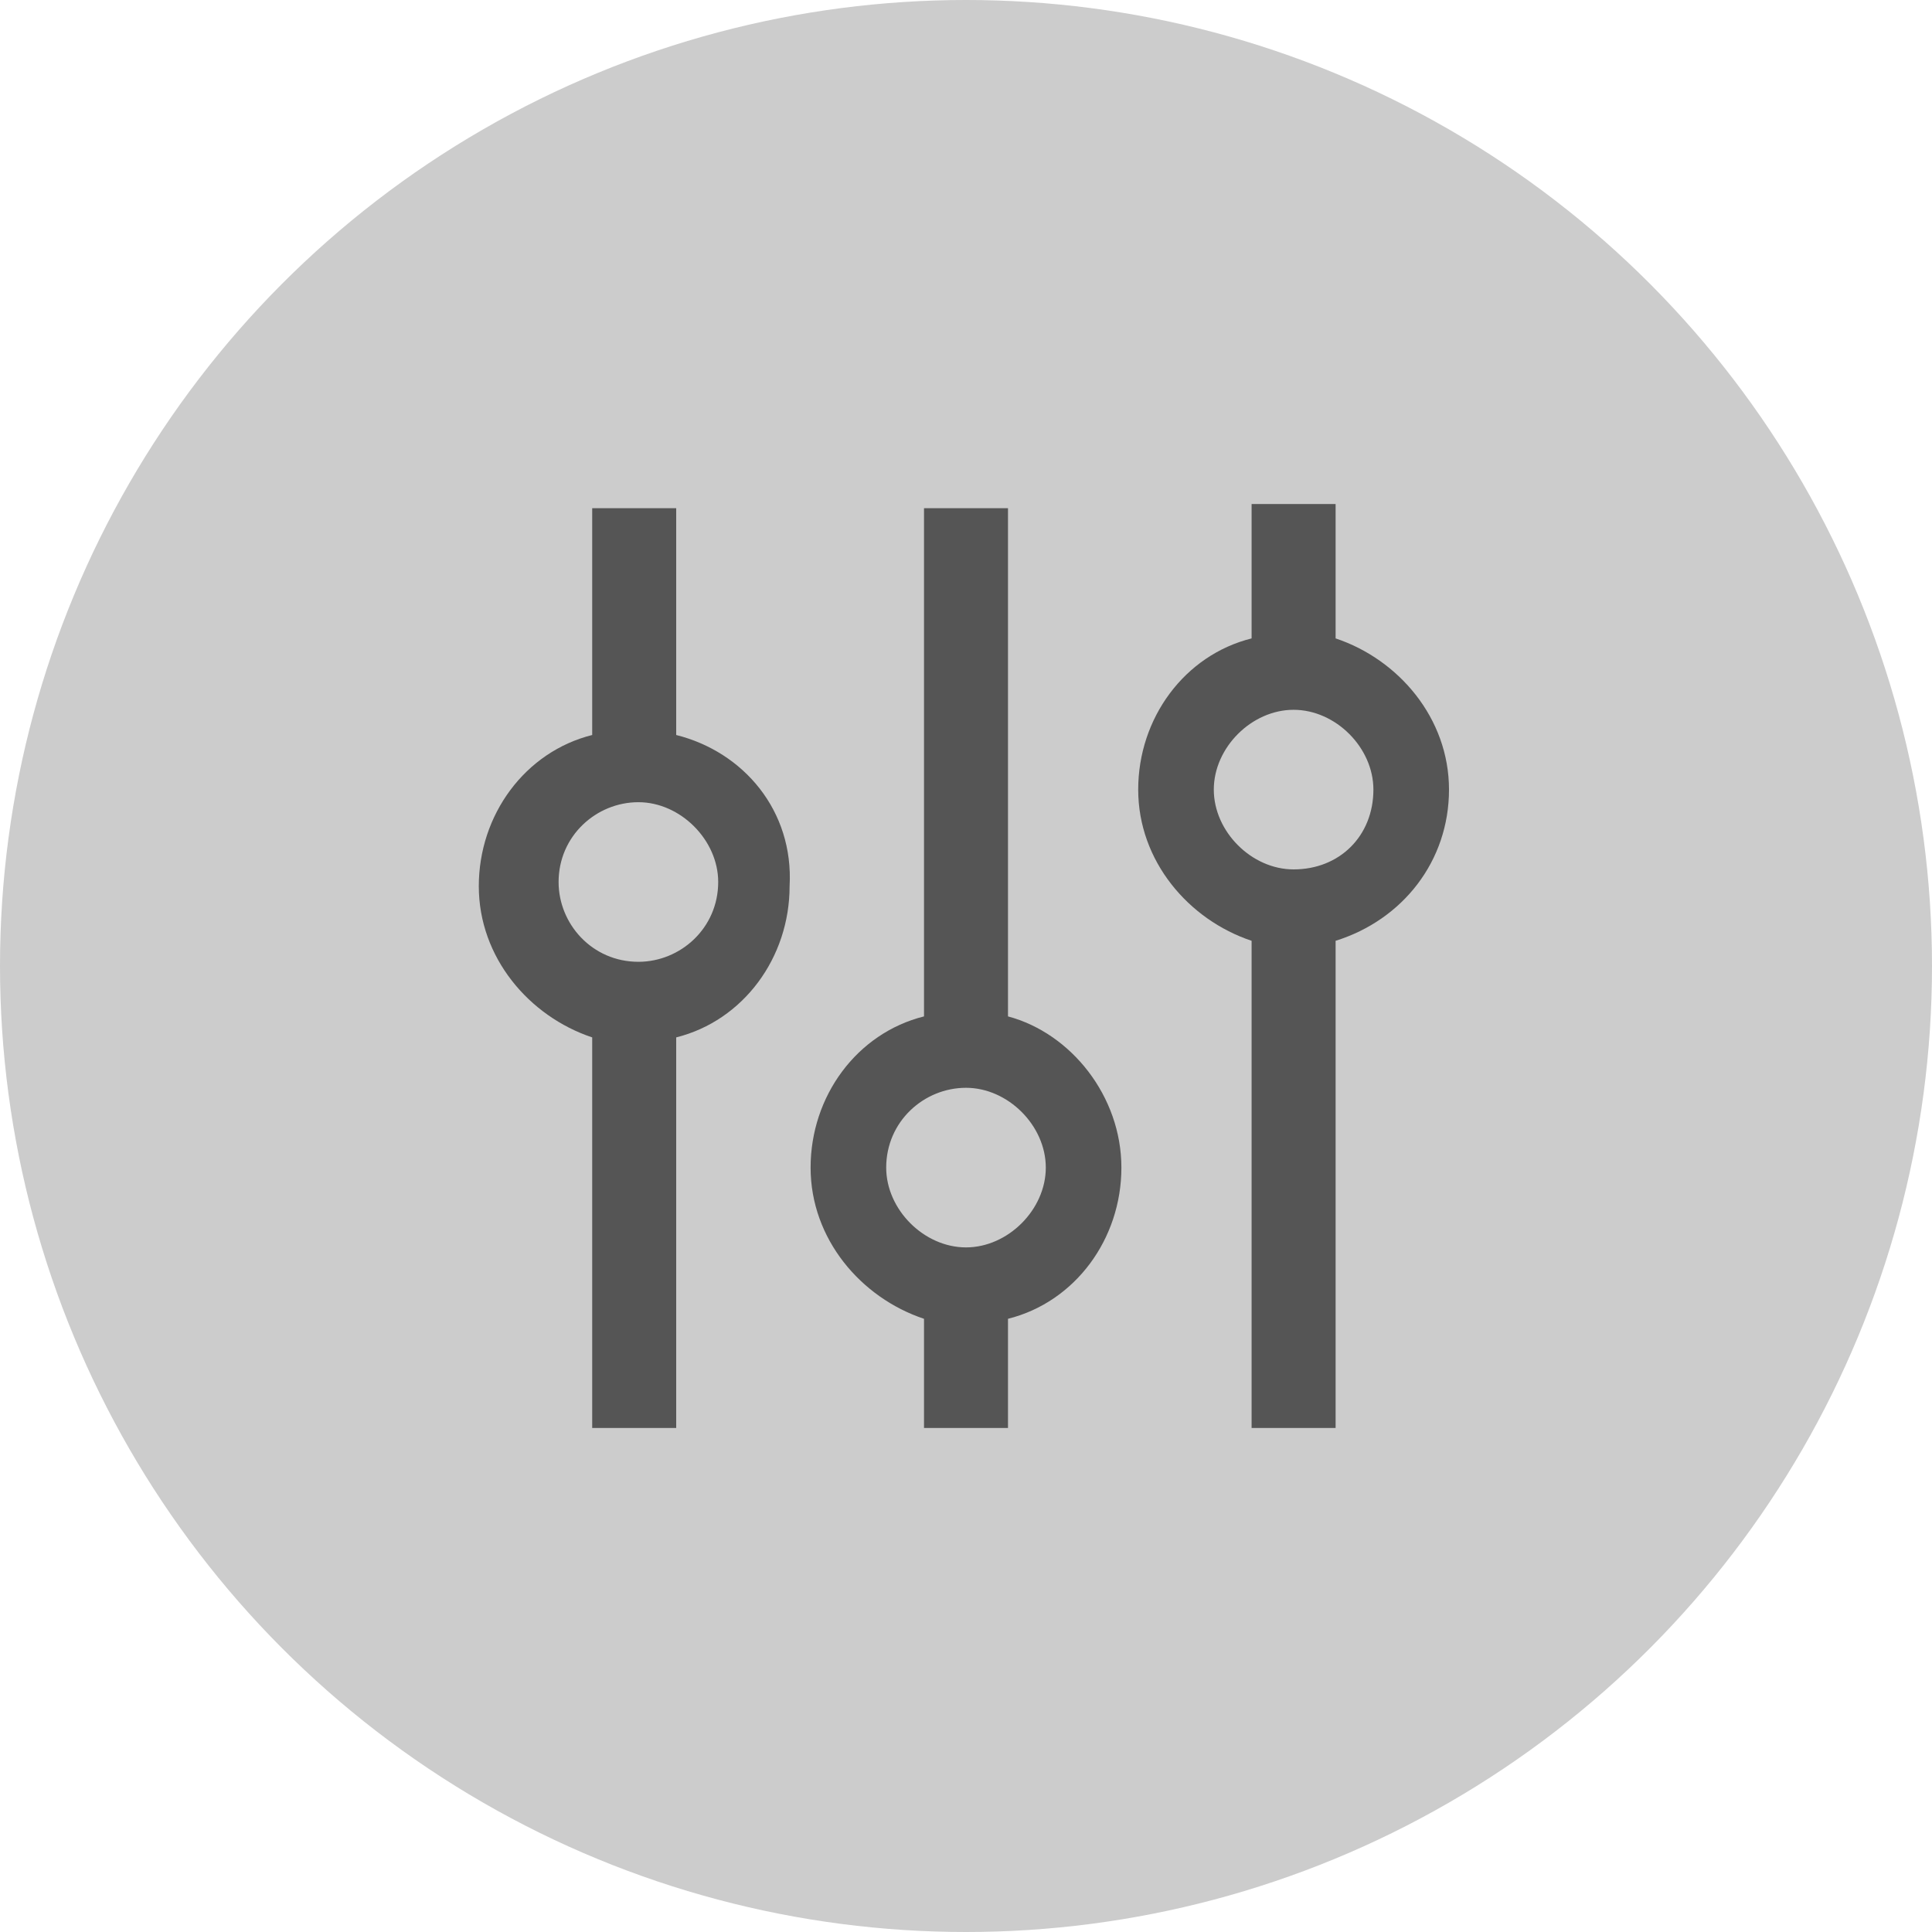 <?xml version="1.0" encoding="utf-8"?>
<!-- Generator: Adobe Illustrator 21.0.2, SVG Export Plug-In . SVG Version: 6.00 Build 0)  -->
<svg version="1.1" id="Ebene_1" xmlns="http://www.w3.org/2000/svg" xmlns:xlink="http://www.w3.org/1999/xlink" x="0px" y="0px"
	 viewBox="0 0 46 46" style="enable-background:new 0 0 46 46;" xml:space="preserve">
<style type="text/css">
	.st0{fill:#CCCCCC;}
	.st1{display:none;}
	.st2{display:inline;fill:#FFFFFF;}
	.st3{display:inline;fill:#B0EFFF;}
	.st4{fill:#555555;}
</style>
<circle class="st0" cx="23" cy="23" r="23"/>
<g id="alles_auf_weiß" class="st1">
	<rect x="-979" y="-1463" class="st2" width="1751" height="3676"/>
</g>
<g id="Markierung_benutzte_Icons" class="st1">
	<rect x="-8" y="-156" class="st3" width="62" height="574"/>
</g>
<g id="Konstrukt">
</g>
<g>
	<path class="st4" d="M16.1,17.5v-5.4h-2v5.4c-1.6,0.4-2.7,1.9-2.7,3.6s1.2,3.1,2.7,3.6V34h2v-9.3c1.6-0.4,2.7-1.9,2.7-3.6
		C18.9,19.3,17.7,17.9,16.1,17.5z M15.2,22.9c-1.1,0-1.9-0.9-1.9-1.9c0-1.1,0.9-1.9,1.9-1.9s1.9,0.9,1.9,1.9
		C17.1,22.1,16.2,22.9,15.2,22.9z"/>
	<path class="st4" d="M24,24.2V12.1h-2v12.1c-1.6,0.4-2.7,1.9-2.7,3.6s1.2,3.1,2.7,3.6V34h2v-2.6c1.6-0.4,2.7-1.9,2.7-3.6
		S25.5,24.6,24,24.2z M23,29.7c-1,0-1.9-0.9-1.9-1.9c0-1.1,0.9-1.9,1.9-1.9s1.9,0.9,1.9,1.9C24.9,28.8,24,29.7,23,29.7z"/>
	<path class="st4" d="M34.5,18.8c0-1.7-1.2-3.1-2.7-3.6V12h-2v3.2c-1.6,0.4-2.7,1.9-2.7,3.6s1.2,3.1,2.7,3.6V34h2V22.4
		C33.4,21.9,34.5,20.5,34.5,18.8z M30.8,20.7c-1,0-1.9-0.9-1.9-1.9s0.9-1.9,1.9-1.9s1.9,0.9,1.9,1.9C32.7,19.9,31.9,20.7,30.8,20.7z
		"/>
</g>
<g id="Rahmen">
</g>
<g id="Ebene_1_1_">
</g>
</svg>
